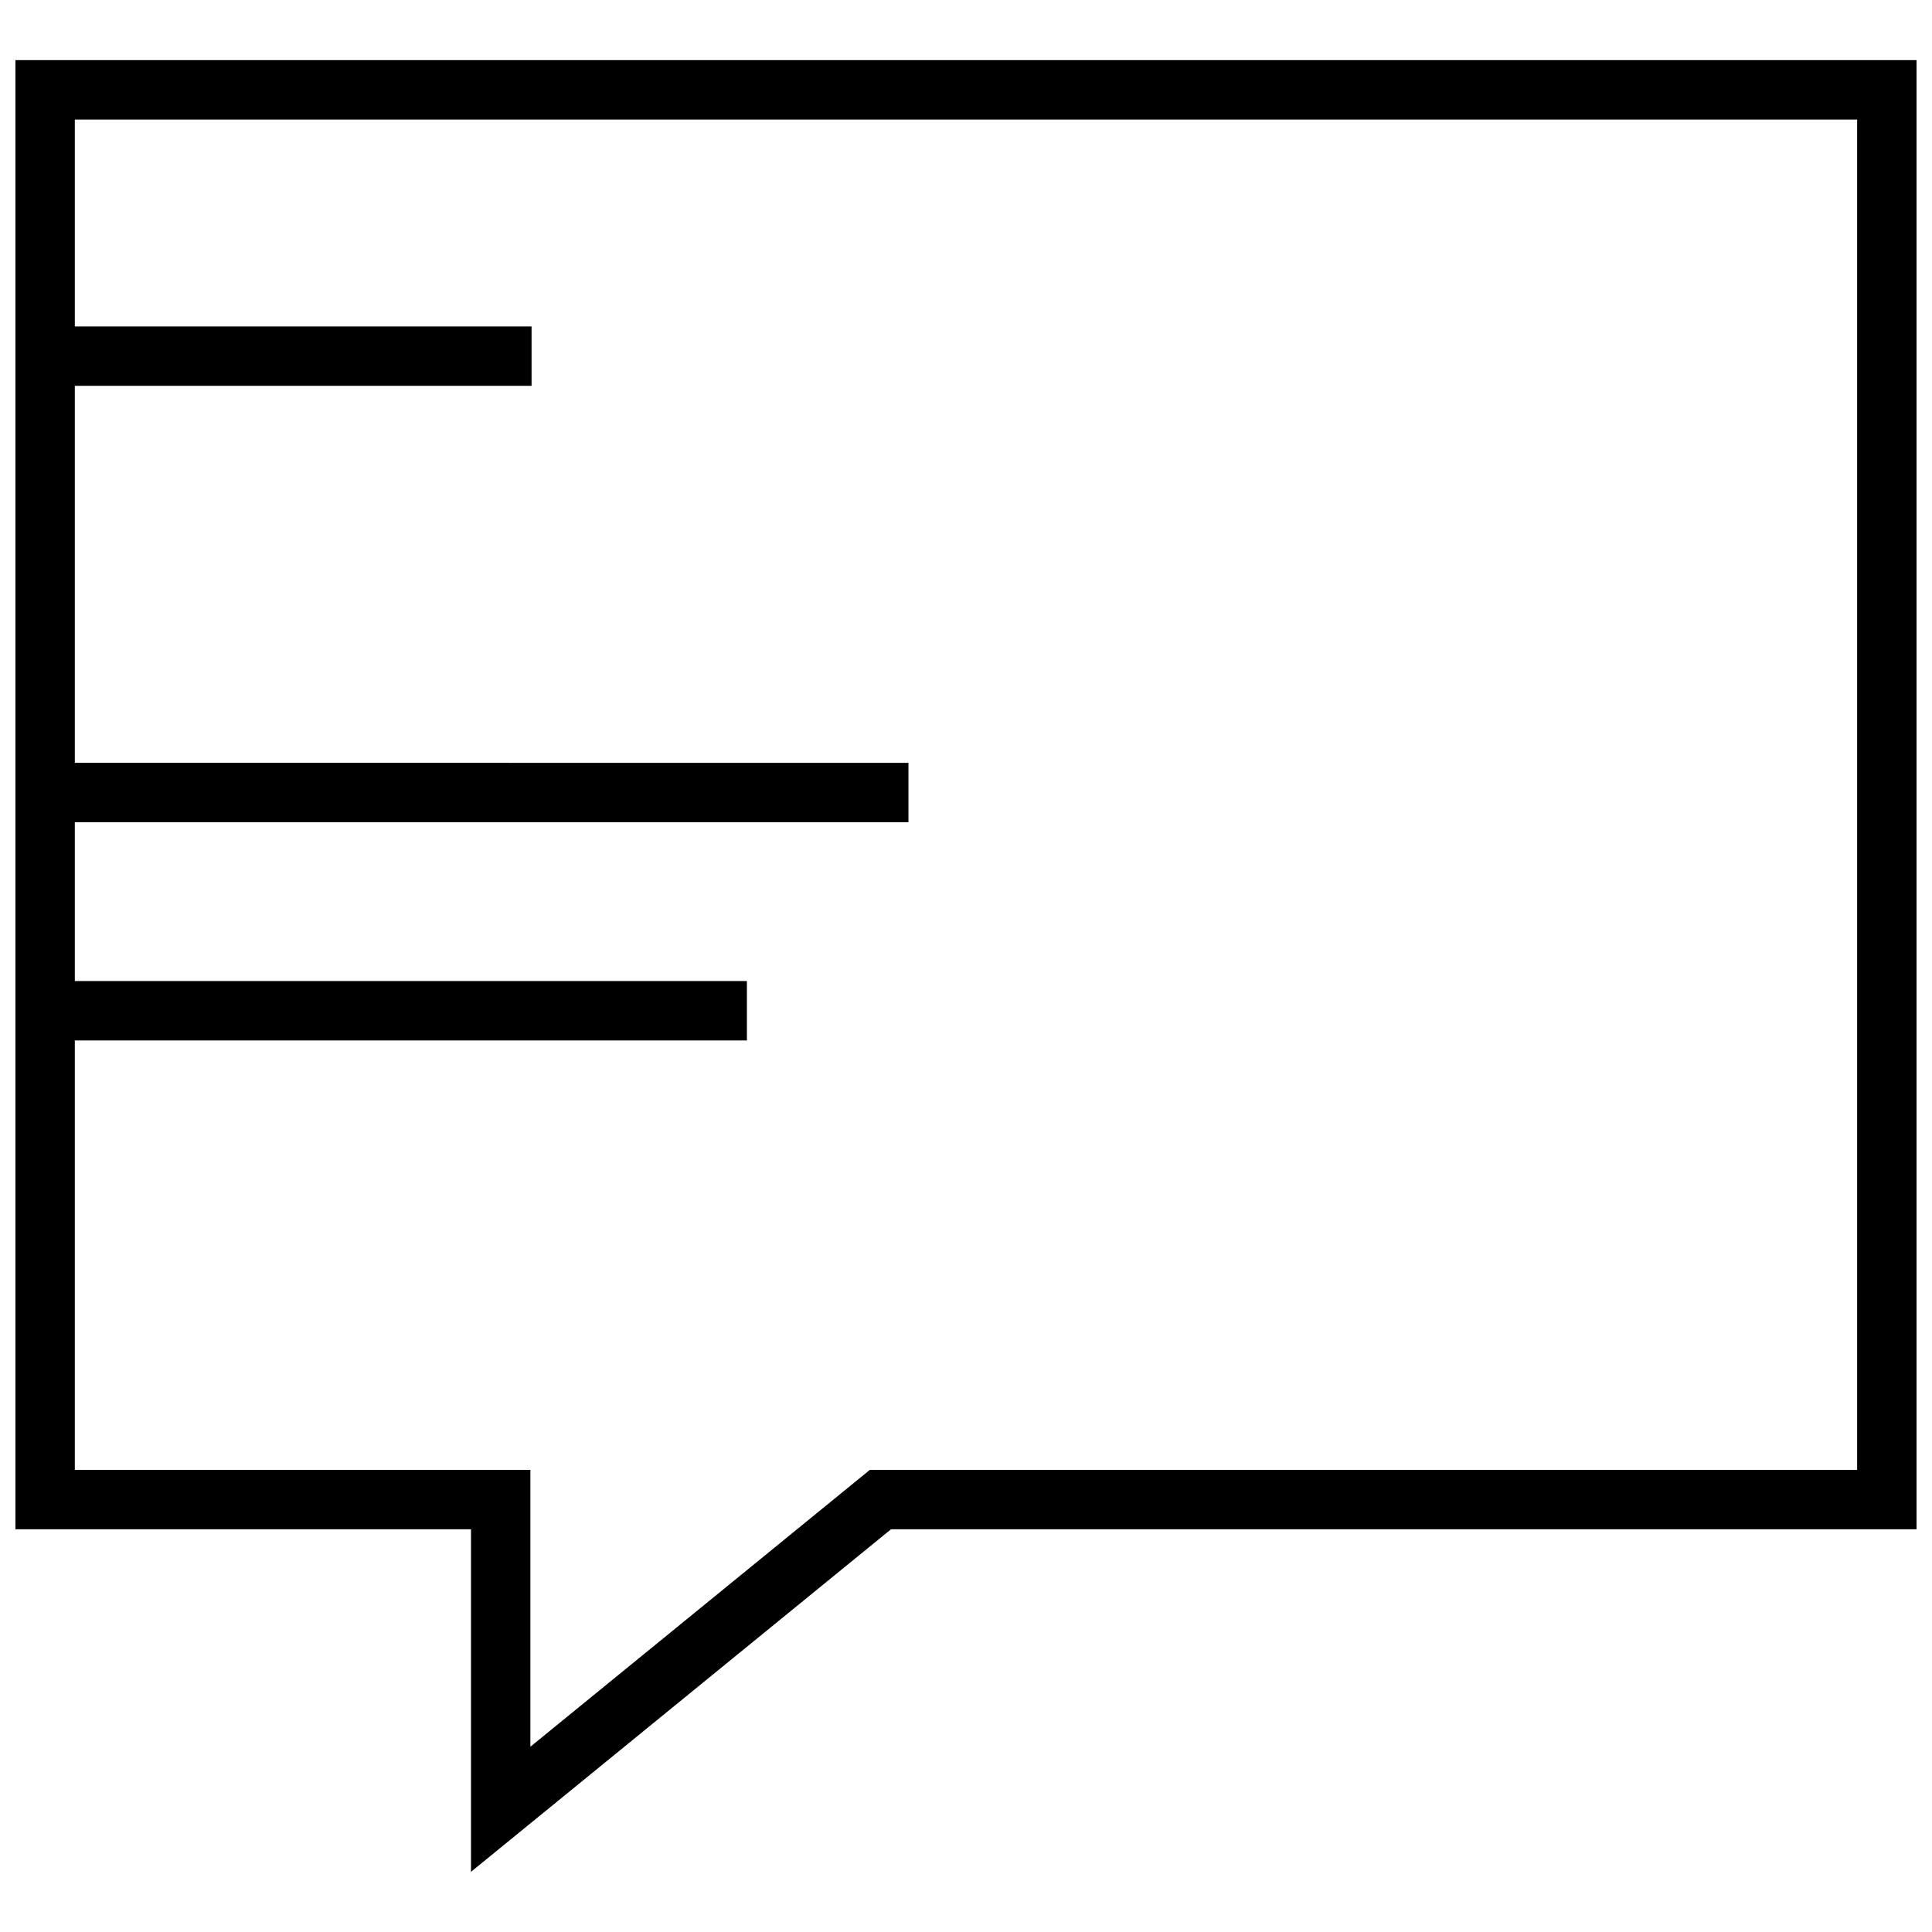 <?xml version="1.0" encoding="UTF-8"?>
<!-- Uploaded to: ICON Repo, www.svgrepo.com, Generator: ICON Repo Mixer Tools -->
<svg width="800px" height="800px" version="1.1" viewBox="144 144 512 512" xmlns="http://www.w3.org/2000/svg">
 <defs>
  <clipPath id="a">
   <path d="m148.09 159h503.81v482h-503.81z"/>
  </clipPath>
 </defs>
 <g clip-path="url(#a)">
  <path d="m148.09 549.27h120.73v90.781l111.31-90.781h271.77v-389.34h-503.81zm488.07-373.59v357.85h-261.64l-4.344 3.543-85.617 69.824v-73.367h-120.73v-113.8h178.11v-15.742l-178.11-0.004v-42.082h220.92v-15.742l-220.92-0.004v-99.91h121.04v-15.742h-121.04v-54.824z"/>
 </g>
</svg>